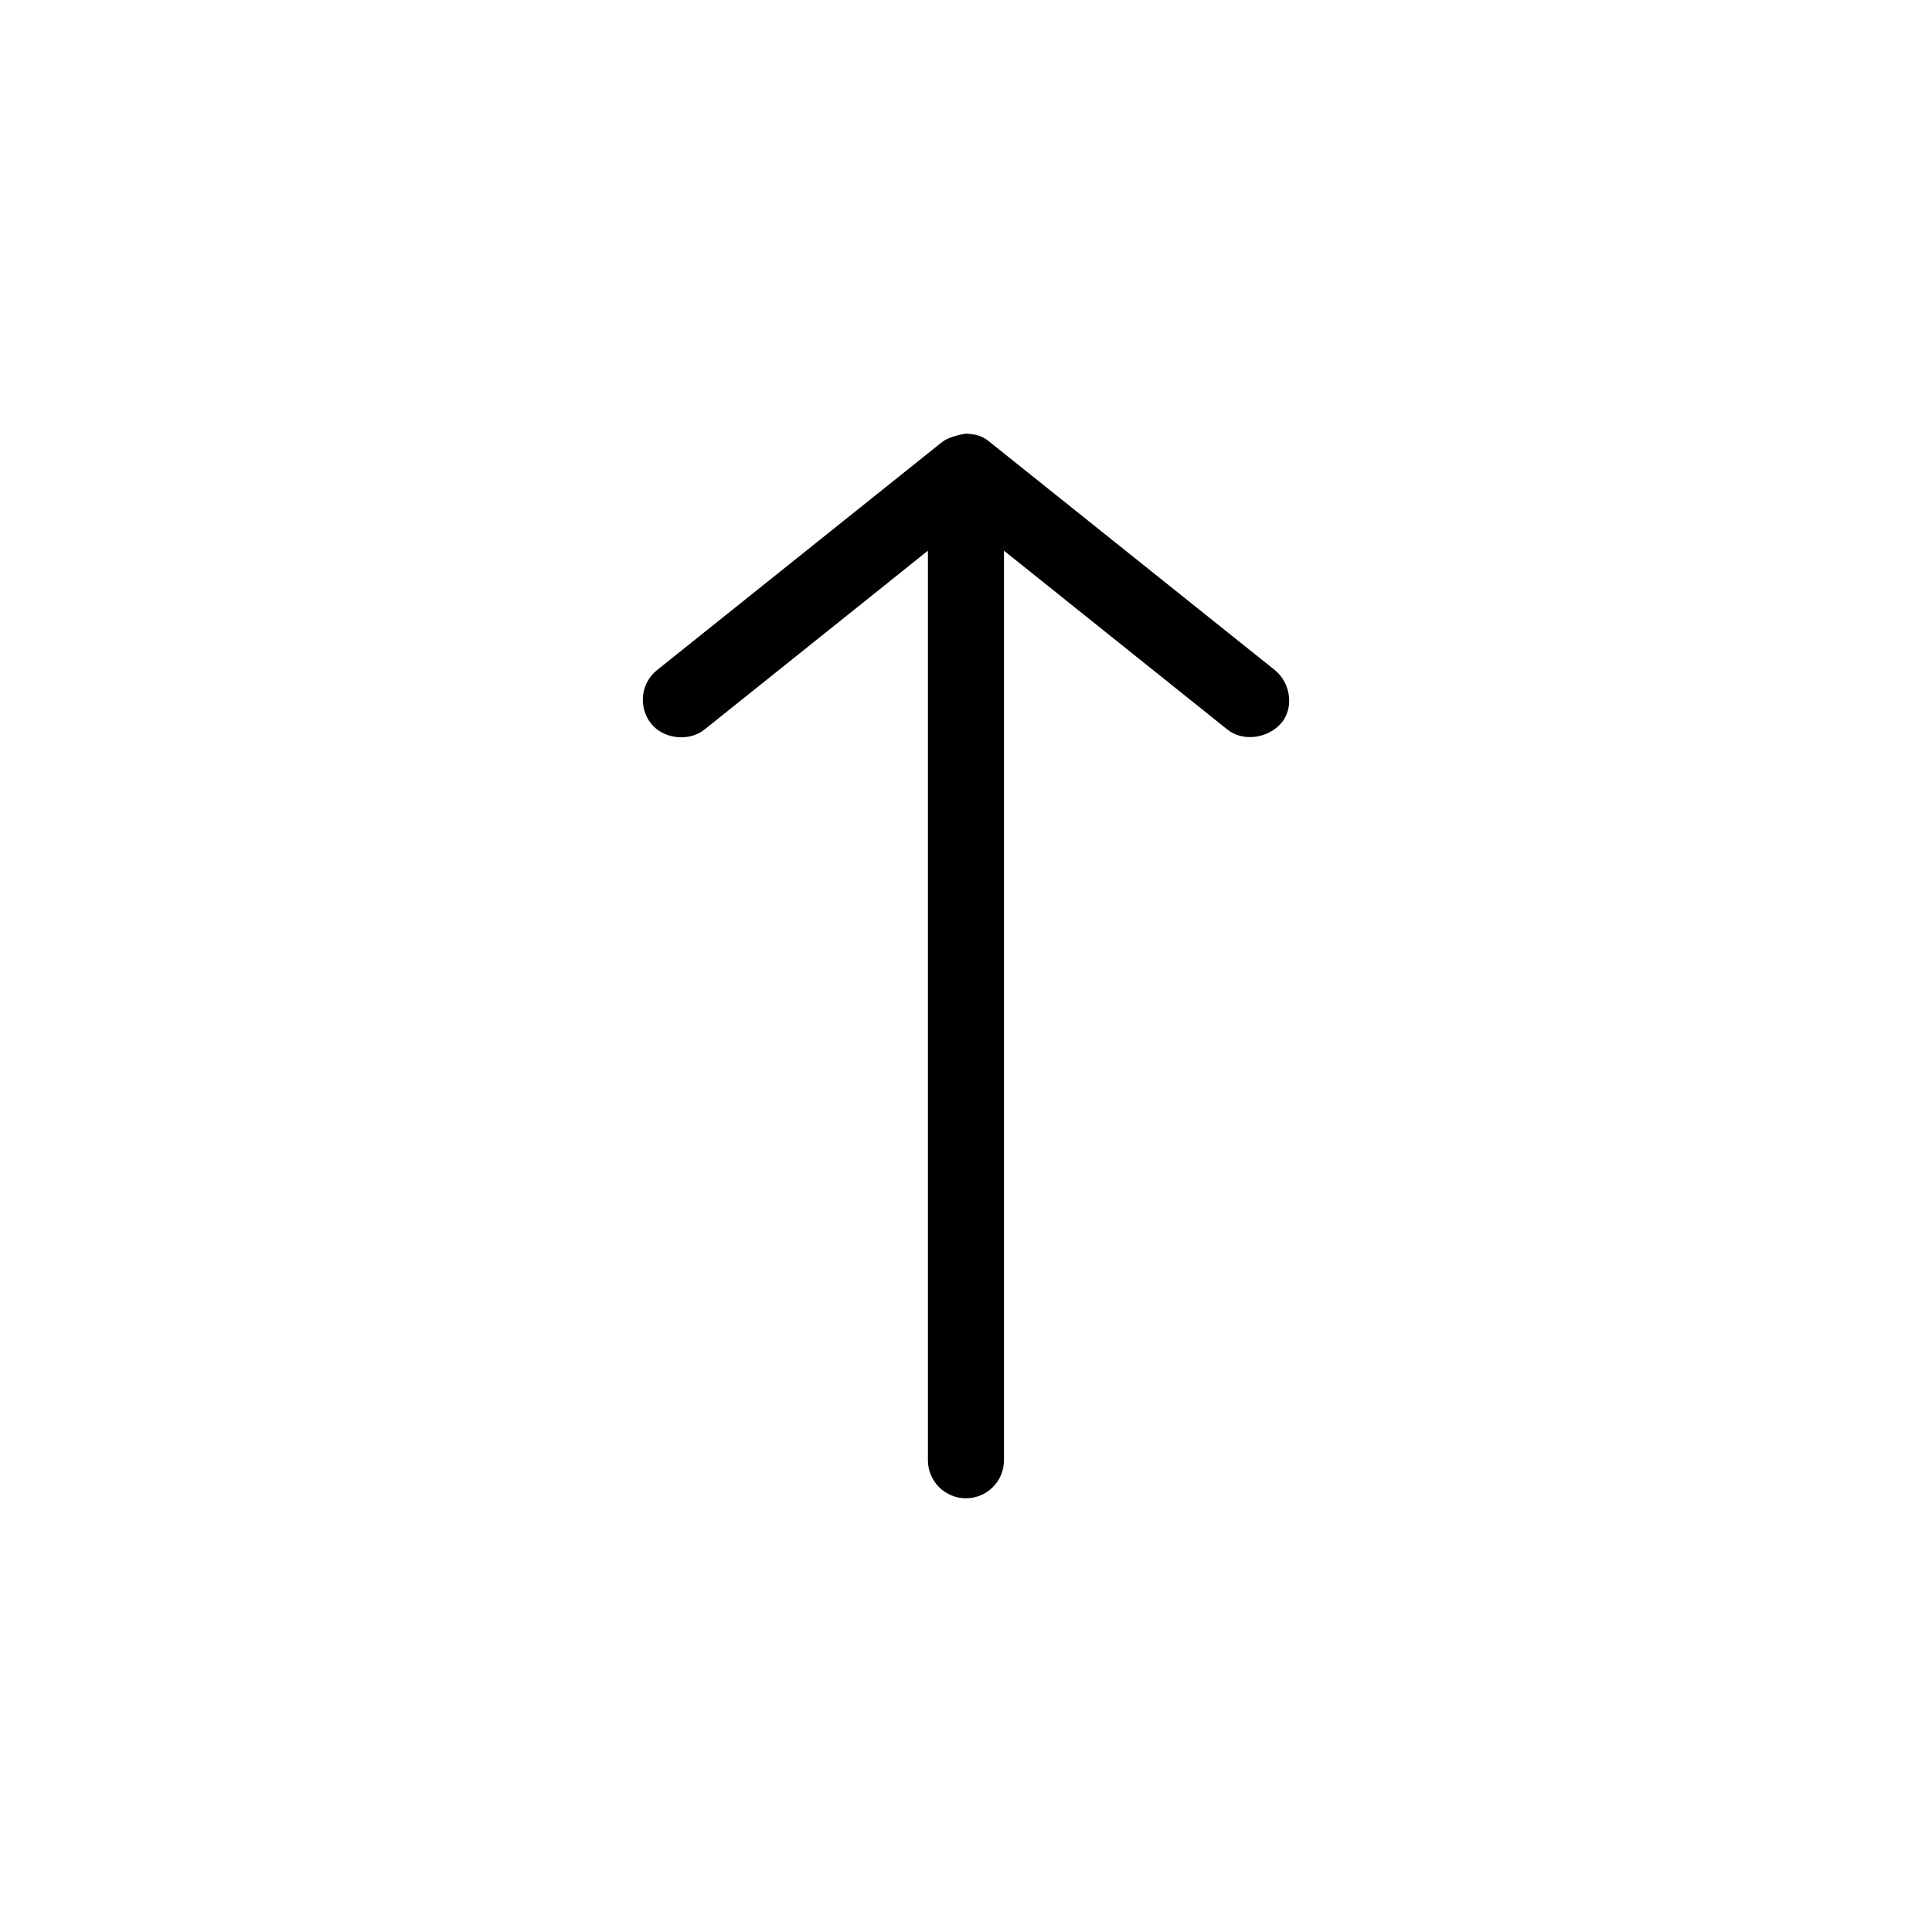 <?xml version="1.0" encoding="UTF-8"?>
<!-- The Best Svg Icon site in the world: iconSvg.co, Visit us! https://iconsvg.co -->
<svg fill="#000000" width="800px" height="800px" version="1.1" viewBox="144 144 512 512" xmlns="http://www.w3.org/2000/svg">
 <path d="m399.98 258.93c-1.84 0.25-4.863 1.023-6.297 2.203l-75.57 60.457c-4.496 3.598-4.871 10.047-1.574 14.168 3.297 4.121 10.047 4.871 14.168 1.574l59.199-47.391v241.04c0 5.566 4.512 10.078 10.078 10.078s10.078-4.512 10.078-10.078v-241.04l59.199 47.391c4.121 3.297 10.66 2.367 14.168-1.574 3.668-4.121 2.547-10.871-1.574-14.168l-75.57-60.457c-2.086-1.707-3.641-2.066-6.297-2.203z"/>
</svg>